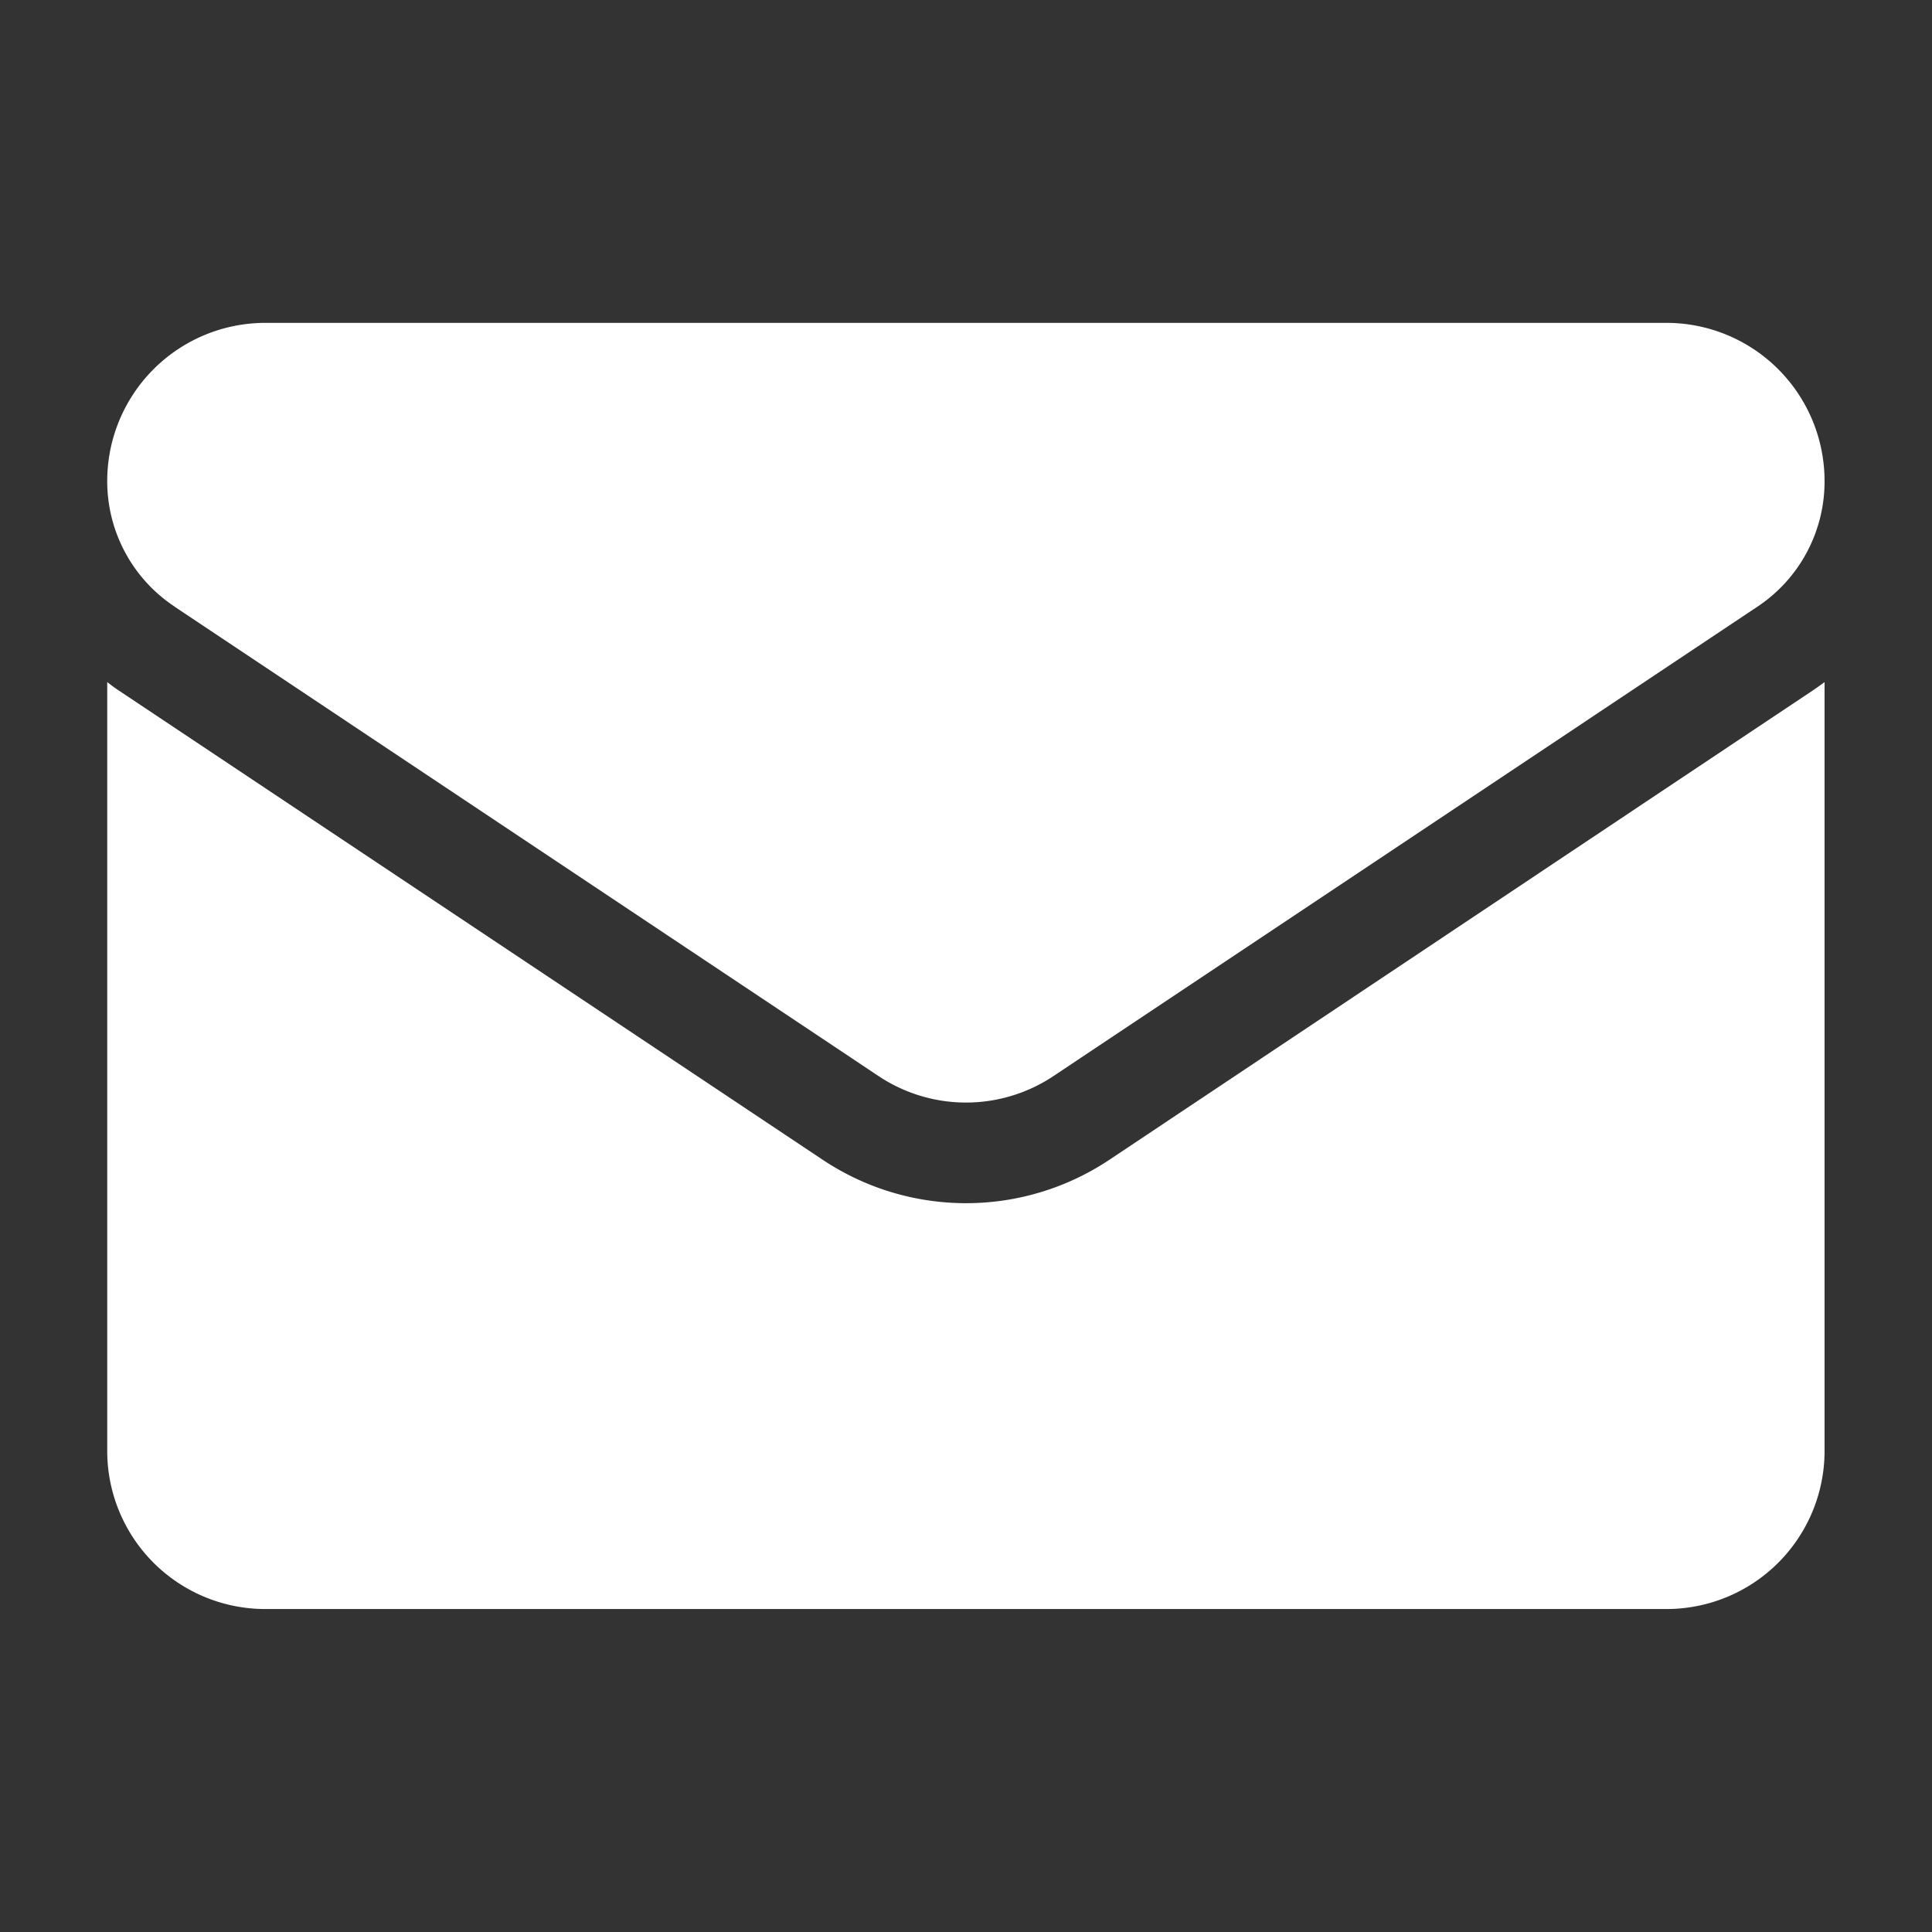 <svg xmlns="http://www.w3.org/2000/svg" xmlns:xlink="http://www.w3.org/1999/xlink" width="18" height="18" viewBox="0 0 18 18">
  <rect x="0" y="0" width="18" height="18" fill="#333333" stroke="none"/>
  <defs>
    <clipPath id="clip-path">
      <rect id="Rectangle_6973" data-name="Rectangle 6973" width="18" height="18" transform="translate(798 4283)" fill="#fff" stroke="#707070" stroke-width="1"/>
    </clipPath>
  </defs>
  <g id="Mask_Group_19971" data-name="Mask Group 19971" transform="translate(-798 -4283)" clip-path="url(#clip-path)">
    <g id="Group_25464" data-name="Group 25464" transform="translate(798.999 4286.008)">
      <path id="Path_10811" data-name="Path 10811" d="M9.339,175.849a2.407,2.407,0,0,1-2.675,0L.107,171.478Q.052,171.441,0,171.4v7.163a1.473,1.473,0,0,0,1.473,1.473H14.529A1.473,1.473,0,0,0,16,178.566V171.4c-.035.026-.07.051-.107.076Z" transform="translate(0 -168.053)" fill="#fff"/>
      <path id="Path_10812" data-name="Path 10812" d="M.627,66.91l6.557,4.372a1.469,1.469,0,0,0,1.634,0l6.557-4.372A1.4,1.4,0,0,0,16,65.739a1.474,1.474,0,0,0-1.473-1.473H1.473A1.474,1.474,0,0,0,0,65.739a1.4,1.4,0,0,0,.627,1.17Z" transform="translate(0 -64.266)" fill="#fff"/>
    </g>
  </g>
</svg>
